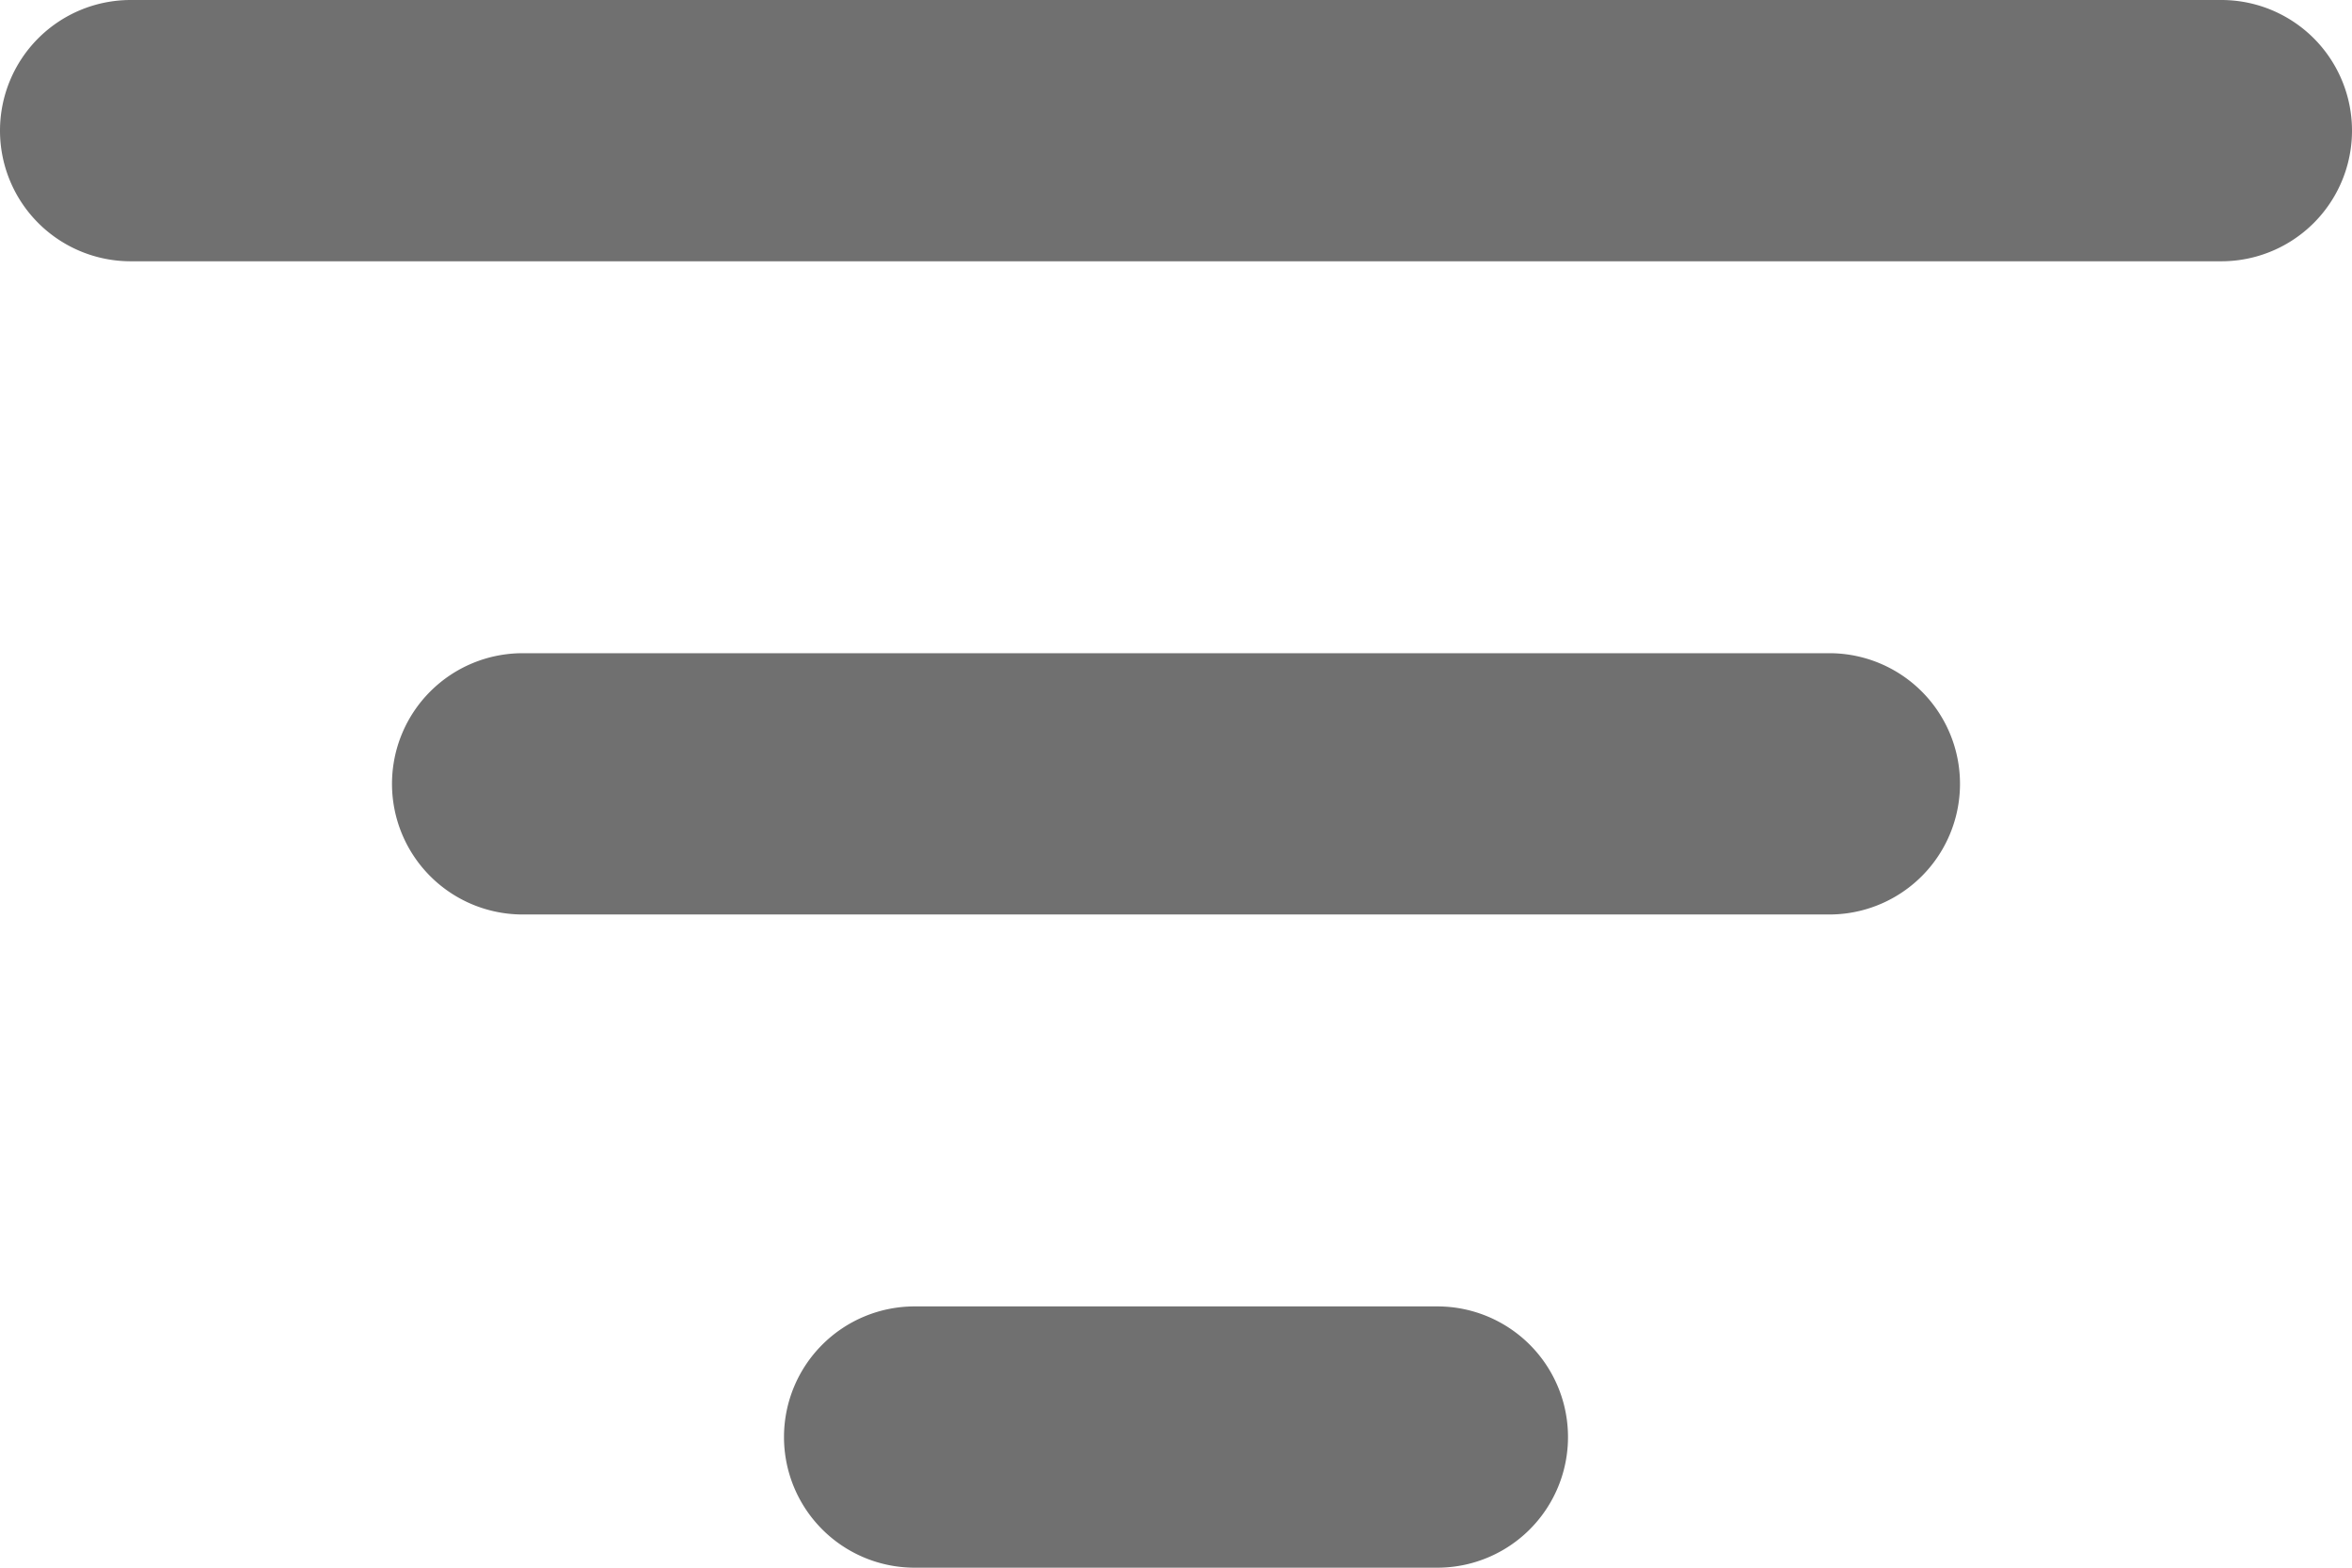 <svg xmlns="http://www.w3.org/2000/svg" width="18" height="12" viewBox="0 0 18 12">
  <path id="filter-svgrepo-com" d="M3,7A1,1,0,0,1,4,6H20a1,1,0,0,1,0,2H4A1,1,0,0,1,3,7Zm3,5a1,1,0,0,1,1-1H17a1,1,0,0,1,0,2H7A1,1,0,0,1,6,12Zm3,5a1,1,0,0,1,1-1h4a1,1,0,0,1,0,2H10A1,1,0,0,1,9,17Z" transform="translate(-3 -6)" fill="#707070" fill-rule="evenodd"/>
</svg>
